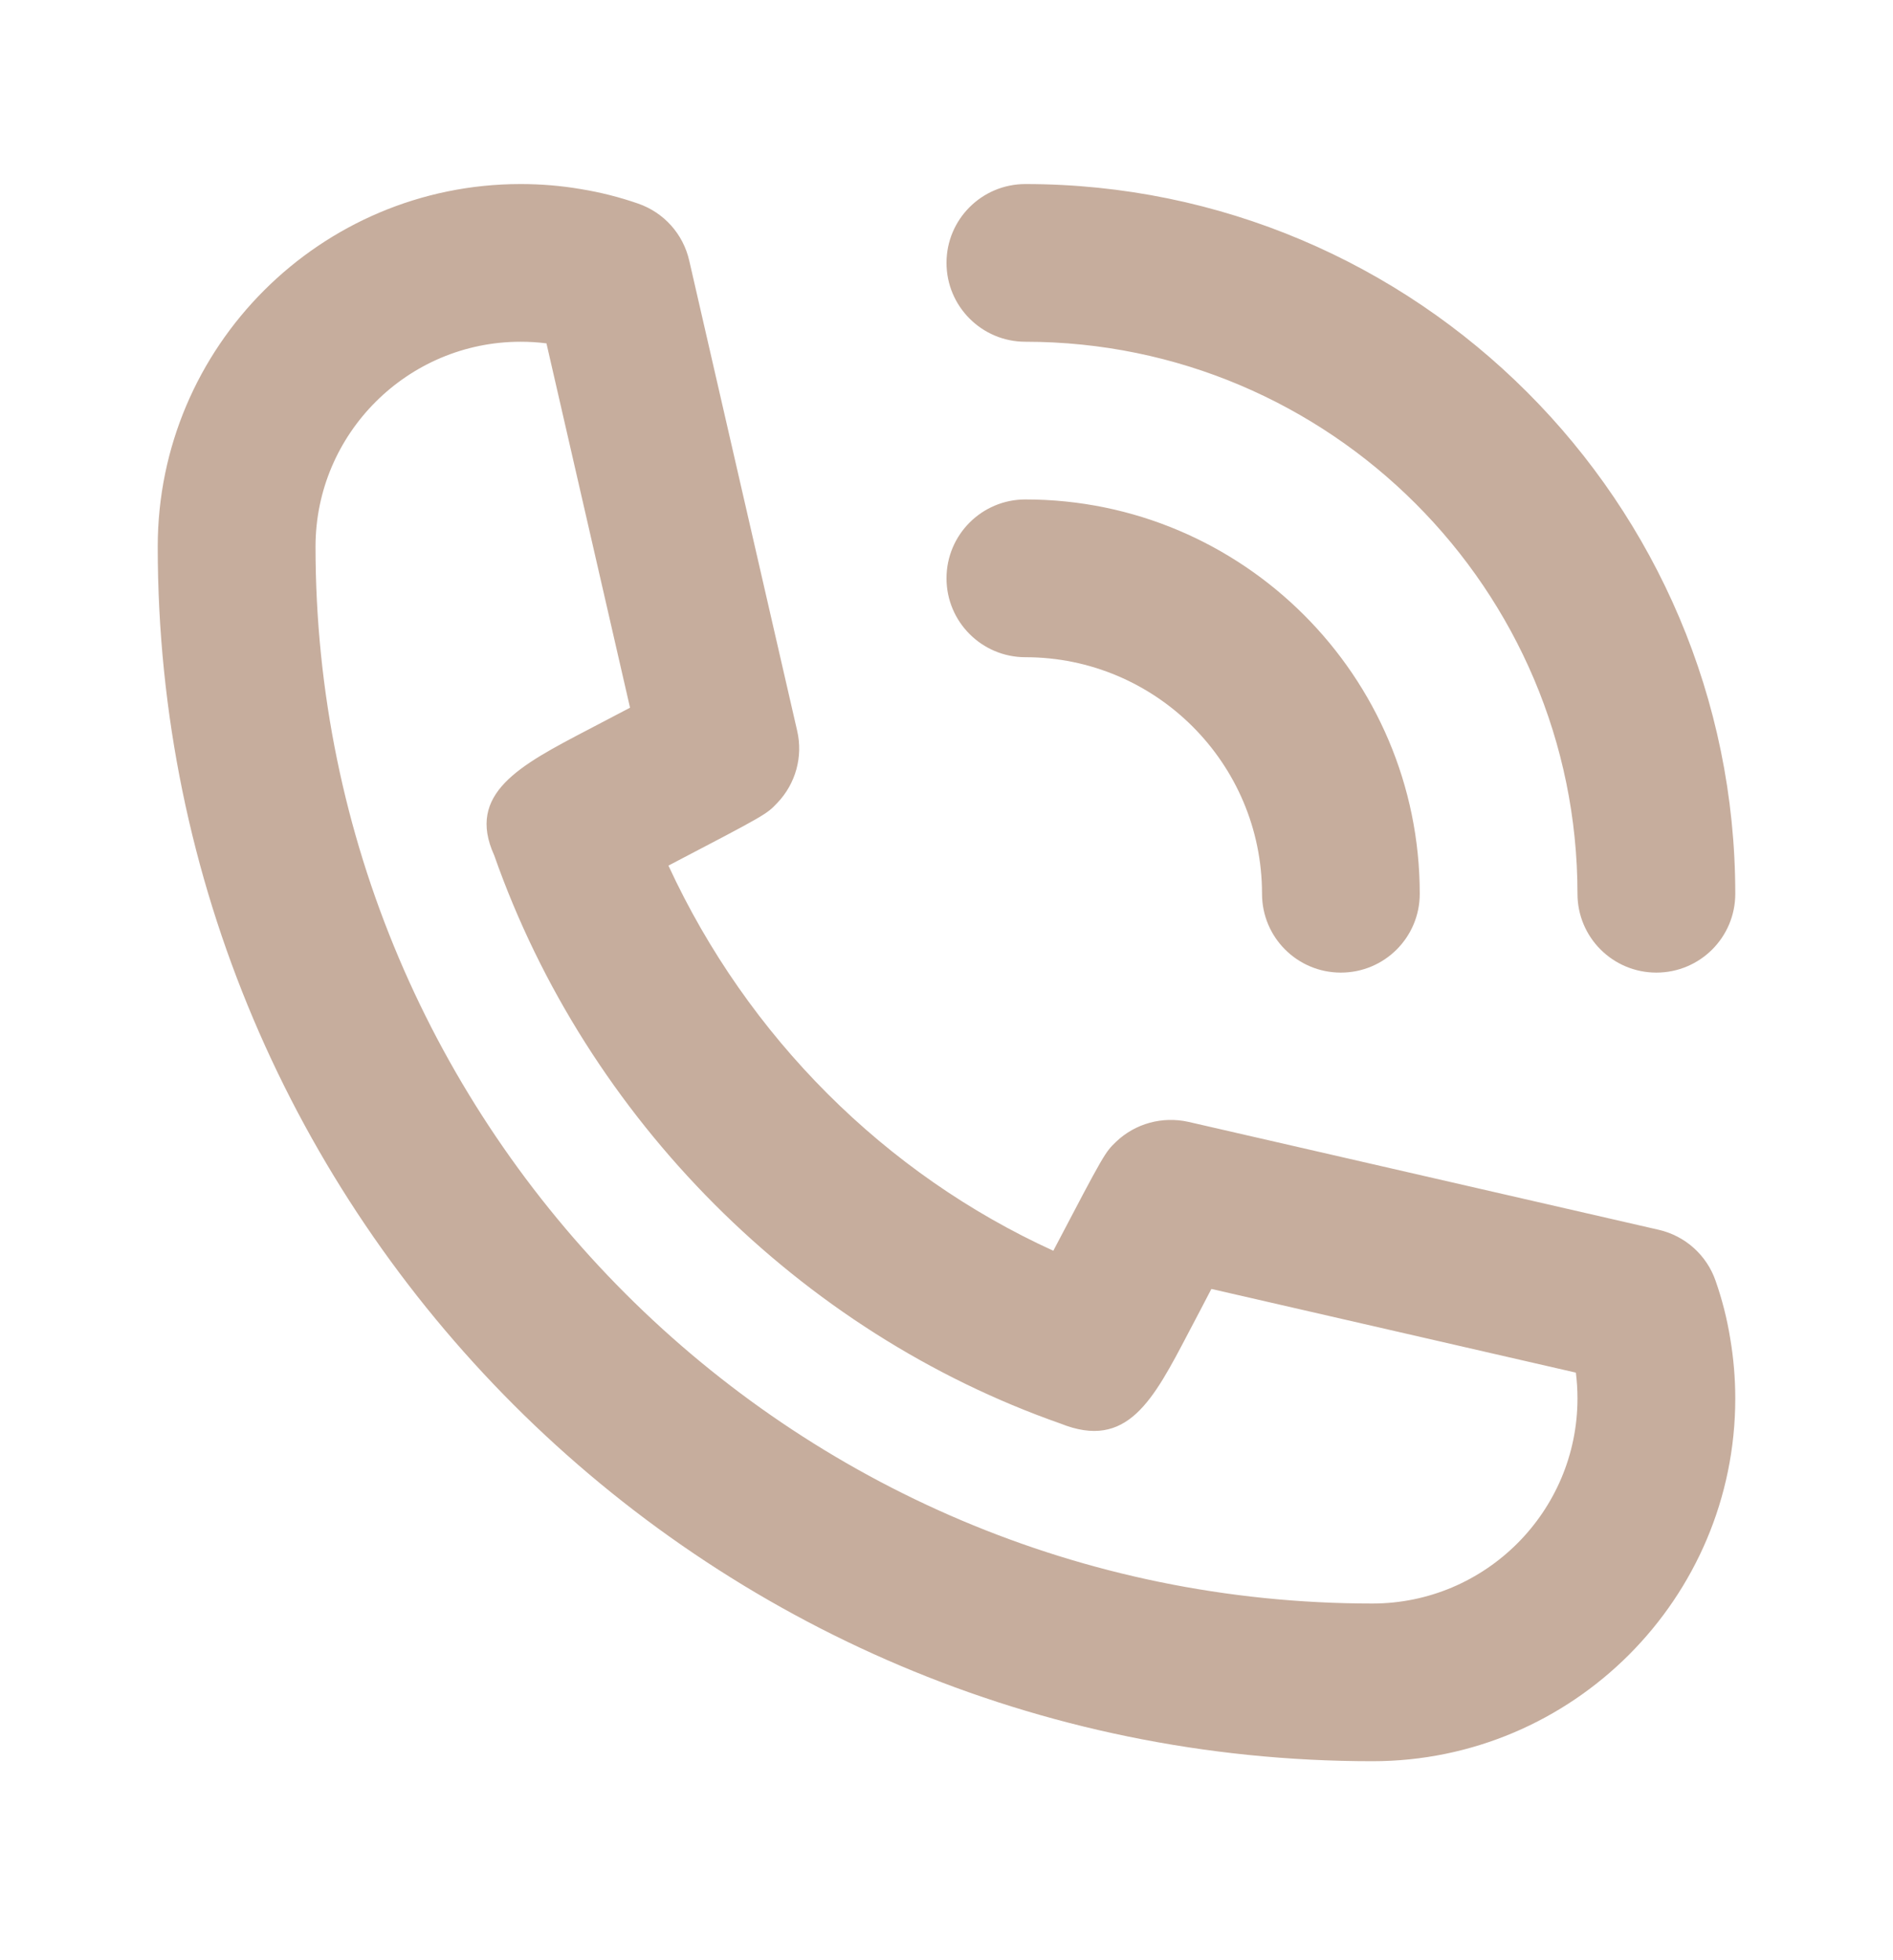 <svg width="28" height="29" viewBox="0 0 28 29" fill="none" xmlns="http://www.w3.org/2000/svg">
<path fill-rule="evenodd" clip-rule="evenodd" d="M23.333 20.689C23.333 20.56 23.325 20.431 23.309 20.307L17.918 19.069C17.811 19.274 17.695 19.498 17.585 19.705C17.054 20.72 16.674 21.457 15.687 21.061C11.83 19.708 8.681 16.559 7.31 12.654C6.894 11.74 7.687 11.324 8.693 10.798C8.897 10.692 9.117 10.577 9.319 10.47L8.083 5.08C7.953 5.063 7.827 5.056 7.7 5.056C6.028 5.056 4.667 6.416 4.667 8.088C4.667 16.709 11.68 23.723 20.3 23.723C21.973 23.723 23.333 22.362 23.333 20.689ZM25.592 19.8C25.641 20.09 25.667 20.387 25.667 20.689C25.667 23.648 23.26 26.056 20.3 26.056C10.394 26.056 2.333 17.995 2.333 8.088C2.333 5.129 4.74 2.723 7.7 2.723C8.003 2.723 8.303 2.748 8.594 2.798C8.877 2.844 9.163 2.916 9.439 3.012C9.82 3.144 10.104 3.461 10.194 3.853L11.791 10.811C11.88 11.194 11.769 11.596 11.496 11.88C11.338 12.047 11.334 12.05 9.887 12.806C11.059 15.344 13.095 17.371 15.58 18.504C16.339 17.056 16.343 17.052 16.508 16.892C16.793 16.62 17.193 16.512 17.577 16.597L24.535 18.194C24.927 18.284 25.245 18.57 25.376 18.949C25.472 19.223 25.545 19.509 25.592 19.8ZM15.167 5.056C19.669 5.056 23.333 8.719 23.333 13.223C23.333 13.867 23.855 14.389 24.5 14.389C25.145 14.389 25.667 13.867 25.667 13.223C25.667 7.432 20.957 2.723 15.167 2.723C14.523 2.723 14 3.244 14 3.889C14 4.533 14.523 5.056 15.167 5.056ZM14 8.556C14 7.911 14.523 7.389 15.167 7.389C18.383 7.389 21 10.006 21 13.223C21 13.867 20.479 14.389 19.833 14.389C19.188 14.389 18.667 13.867 18.667 13.223C18.667 11.292 17.096 9.723 15.167 9.723C14.523 9.723 14 9.2 14 8.556Z" fill="#C6AD9D"/>
</svg>
